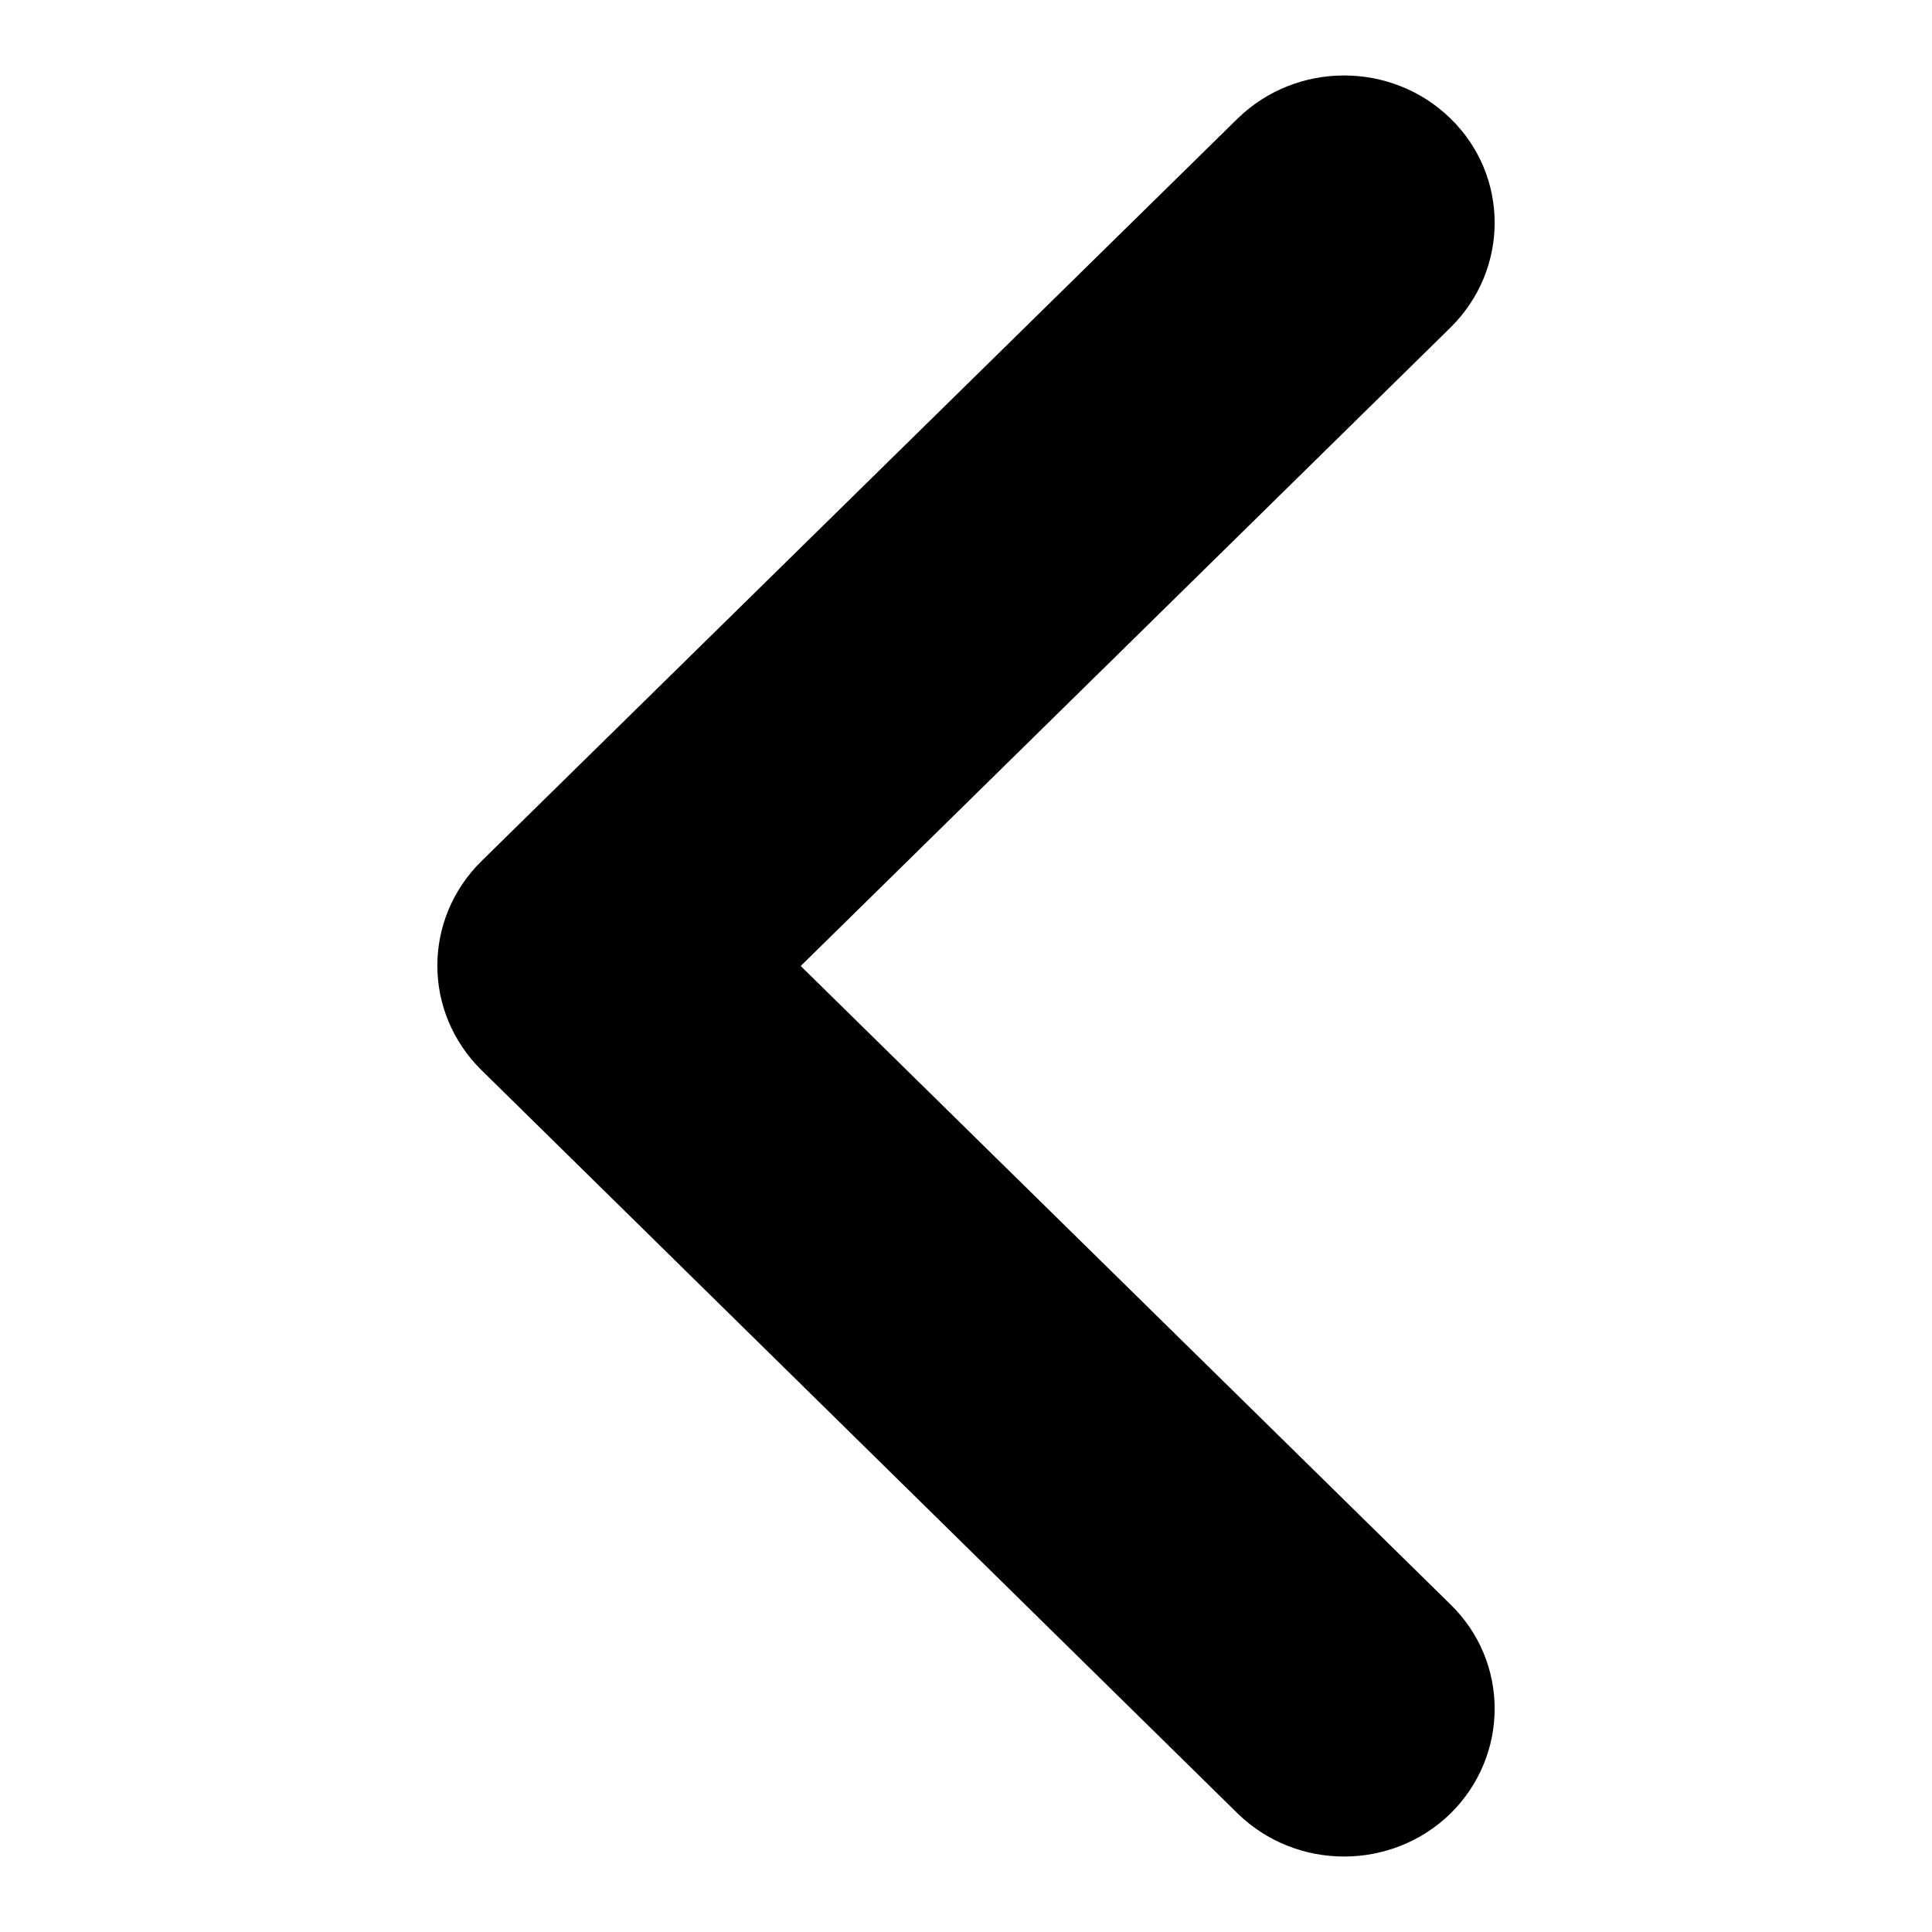 <?xml version="1.0" encoding="utf-8"?>
<!-- Svg Vector Icons : http://www.onlinewebfonts.com/icon -->
<!DOCTYPE svg PUBLIC "-//W3C//DTD SVG 1.1//EN" "http://www.w3.org/Graphics/SVG/1.1/DTD/svg11.dtd">
<svg version="1.1" xmlns="http://www.w3.org/2000/svg" xmlns:xlink="http://www.w3.org/1999/xlink" x="0px" y="0px" viewBox="0 0 256 256" enable-background="new 0 0 256 256" xml:space="preserve">
<g><g><path fill="#000000" d="M192.2,240.3c-7.8,7.6-20.4,7.6-28.2,0L63.8,141.8c-7.8-7.7-7.8-20,0-27.7L164,15.7c7.8-7.6,20.4-7.6,28.2,0c7.8,7.6,7.8,20,0,27.7L106.1,128l86.1,84.6C200,220.2,200,232.6,192.2,240.3L192.2,240.3L192.2,240.3z"/></g></g>
</svg>